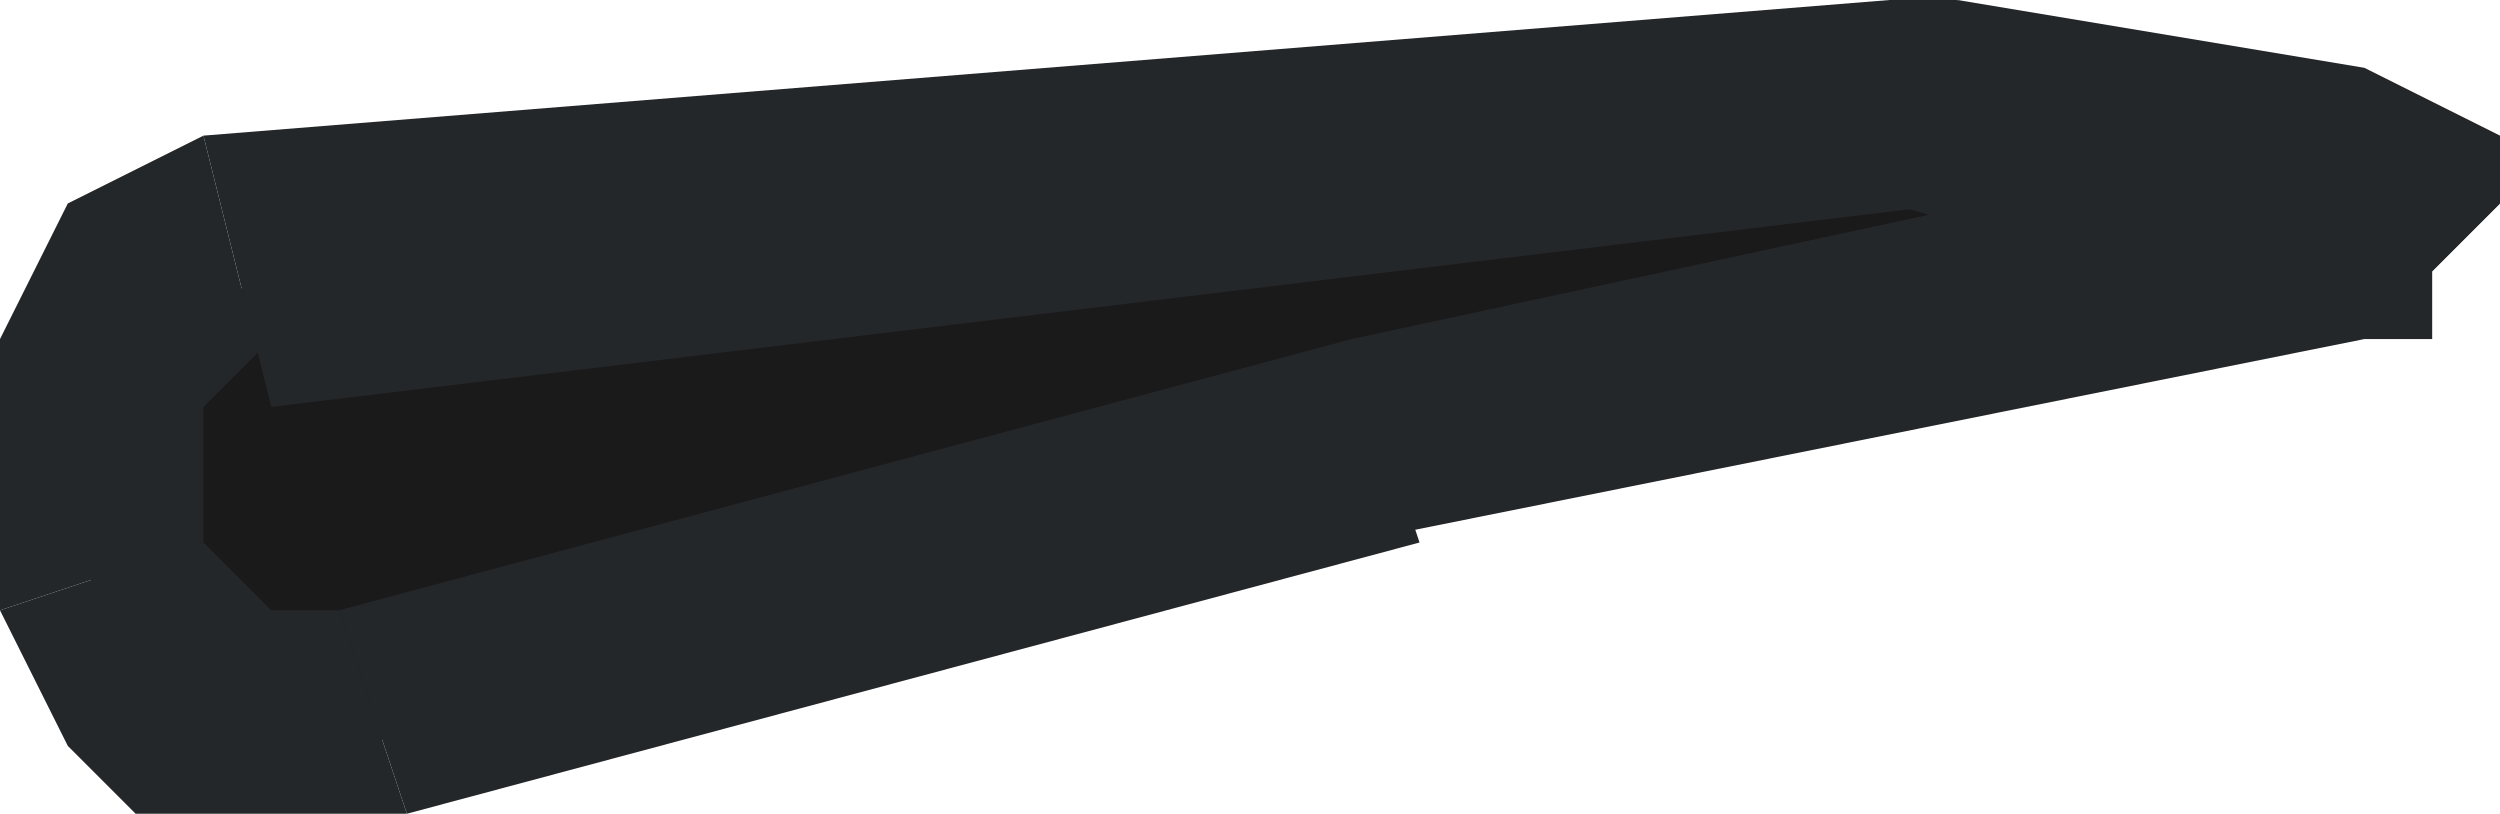 <?xml version="1.0" encoding="UTF-8" standalone="no"?>
<svg xmlns:xlink="http://www.w3.org/1999/xlink" height="9.0px" width="27.65px" xmlns="http://www.w3.org/2000/svg">
  <g transform="matrix(1.0, 0.0, 0.0, 1.0, 13.85, 4.5)">
    <path d="M-10.85 -1.5 L7.05 -3.75 12.3 -2.25 12.3 -1.5 1.1 0.75 -9.35 3.75 Q-12.35 3.0 -13.1 1.5 -12.35 -0.75 -10.85 -1.5" fill="#1b1a1b" fill-rule="evenodd" stroke="none"/>
    <path d="M7.8 -4.5 L7.8 -2.25 -10.85 0.0 -11.6 -3.0 7.05 -4.5 7.8 -4.5" fill="#242729" fill-rule="evenodd" stroke="none"/>
    <path d="M12.3 -3.75 L13.8 -3.0 13.8 -2.25 12.3 -0.75 7.05 -2.25 7.8 -4.5 12.3 -3.75" fill="#242729" fill-rule="evenodd" stroke="none"/>
    <path d="M13.05 -1.5 L13.05 -0.75 12.3 -0.75 10.8 -2.25 13.8 -2.25 13.05 -1.5" fill="#242729" fill-rule="evenodd" stroke="none"/>
    <path d="M1.1 -0.75 L11.55 -3.0 12.3 -0.75 1.1 1.5 1.1 -0.75" fill="#242729" fill-rule="evenodd" stroke="none"/>
    <path d="M-10.1 2.25 L1.1 -0.75 1.85 1.5 -9.35 4.5 -10.1 2.25" fill="#242729" fill-rule="evenodd" stroke="none"/>
    <path d="M-9.35 4.5 L-12.35 4.5 -13.1 3.75 -13.85 2.25 -11.6 1.5 -10.85 2.25 -10.1 2.25 -9.35 4.5" fill="#242729" fill-rule="evenodd" stroke="none"/>
    <path d="M-11.0 -0.6 L-11.6 0.0 -11.6 1.5 -13.85 2.25 -13.85 -0.75 -13.1 -2.25 -11.6 -3.0 -11.0 -0.6" fill="#242729" fill-rule="evenodd" stroke="none"/>
  </g>
</svg>
